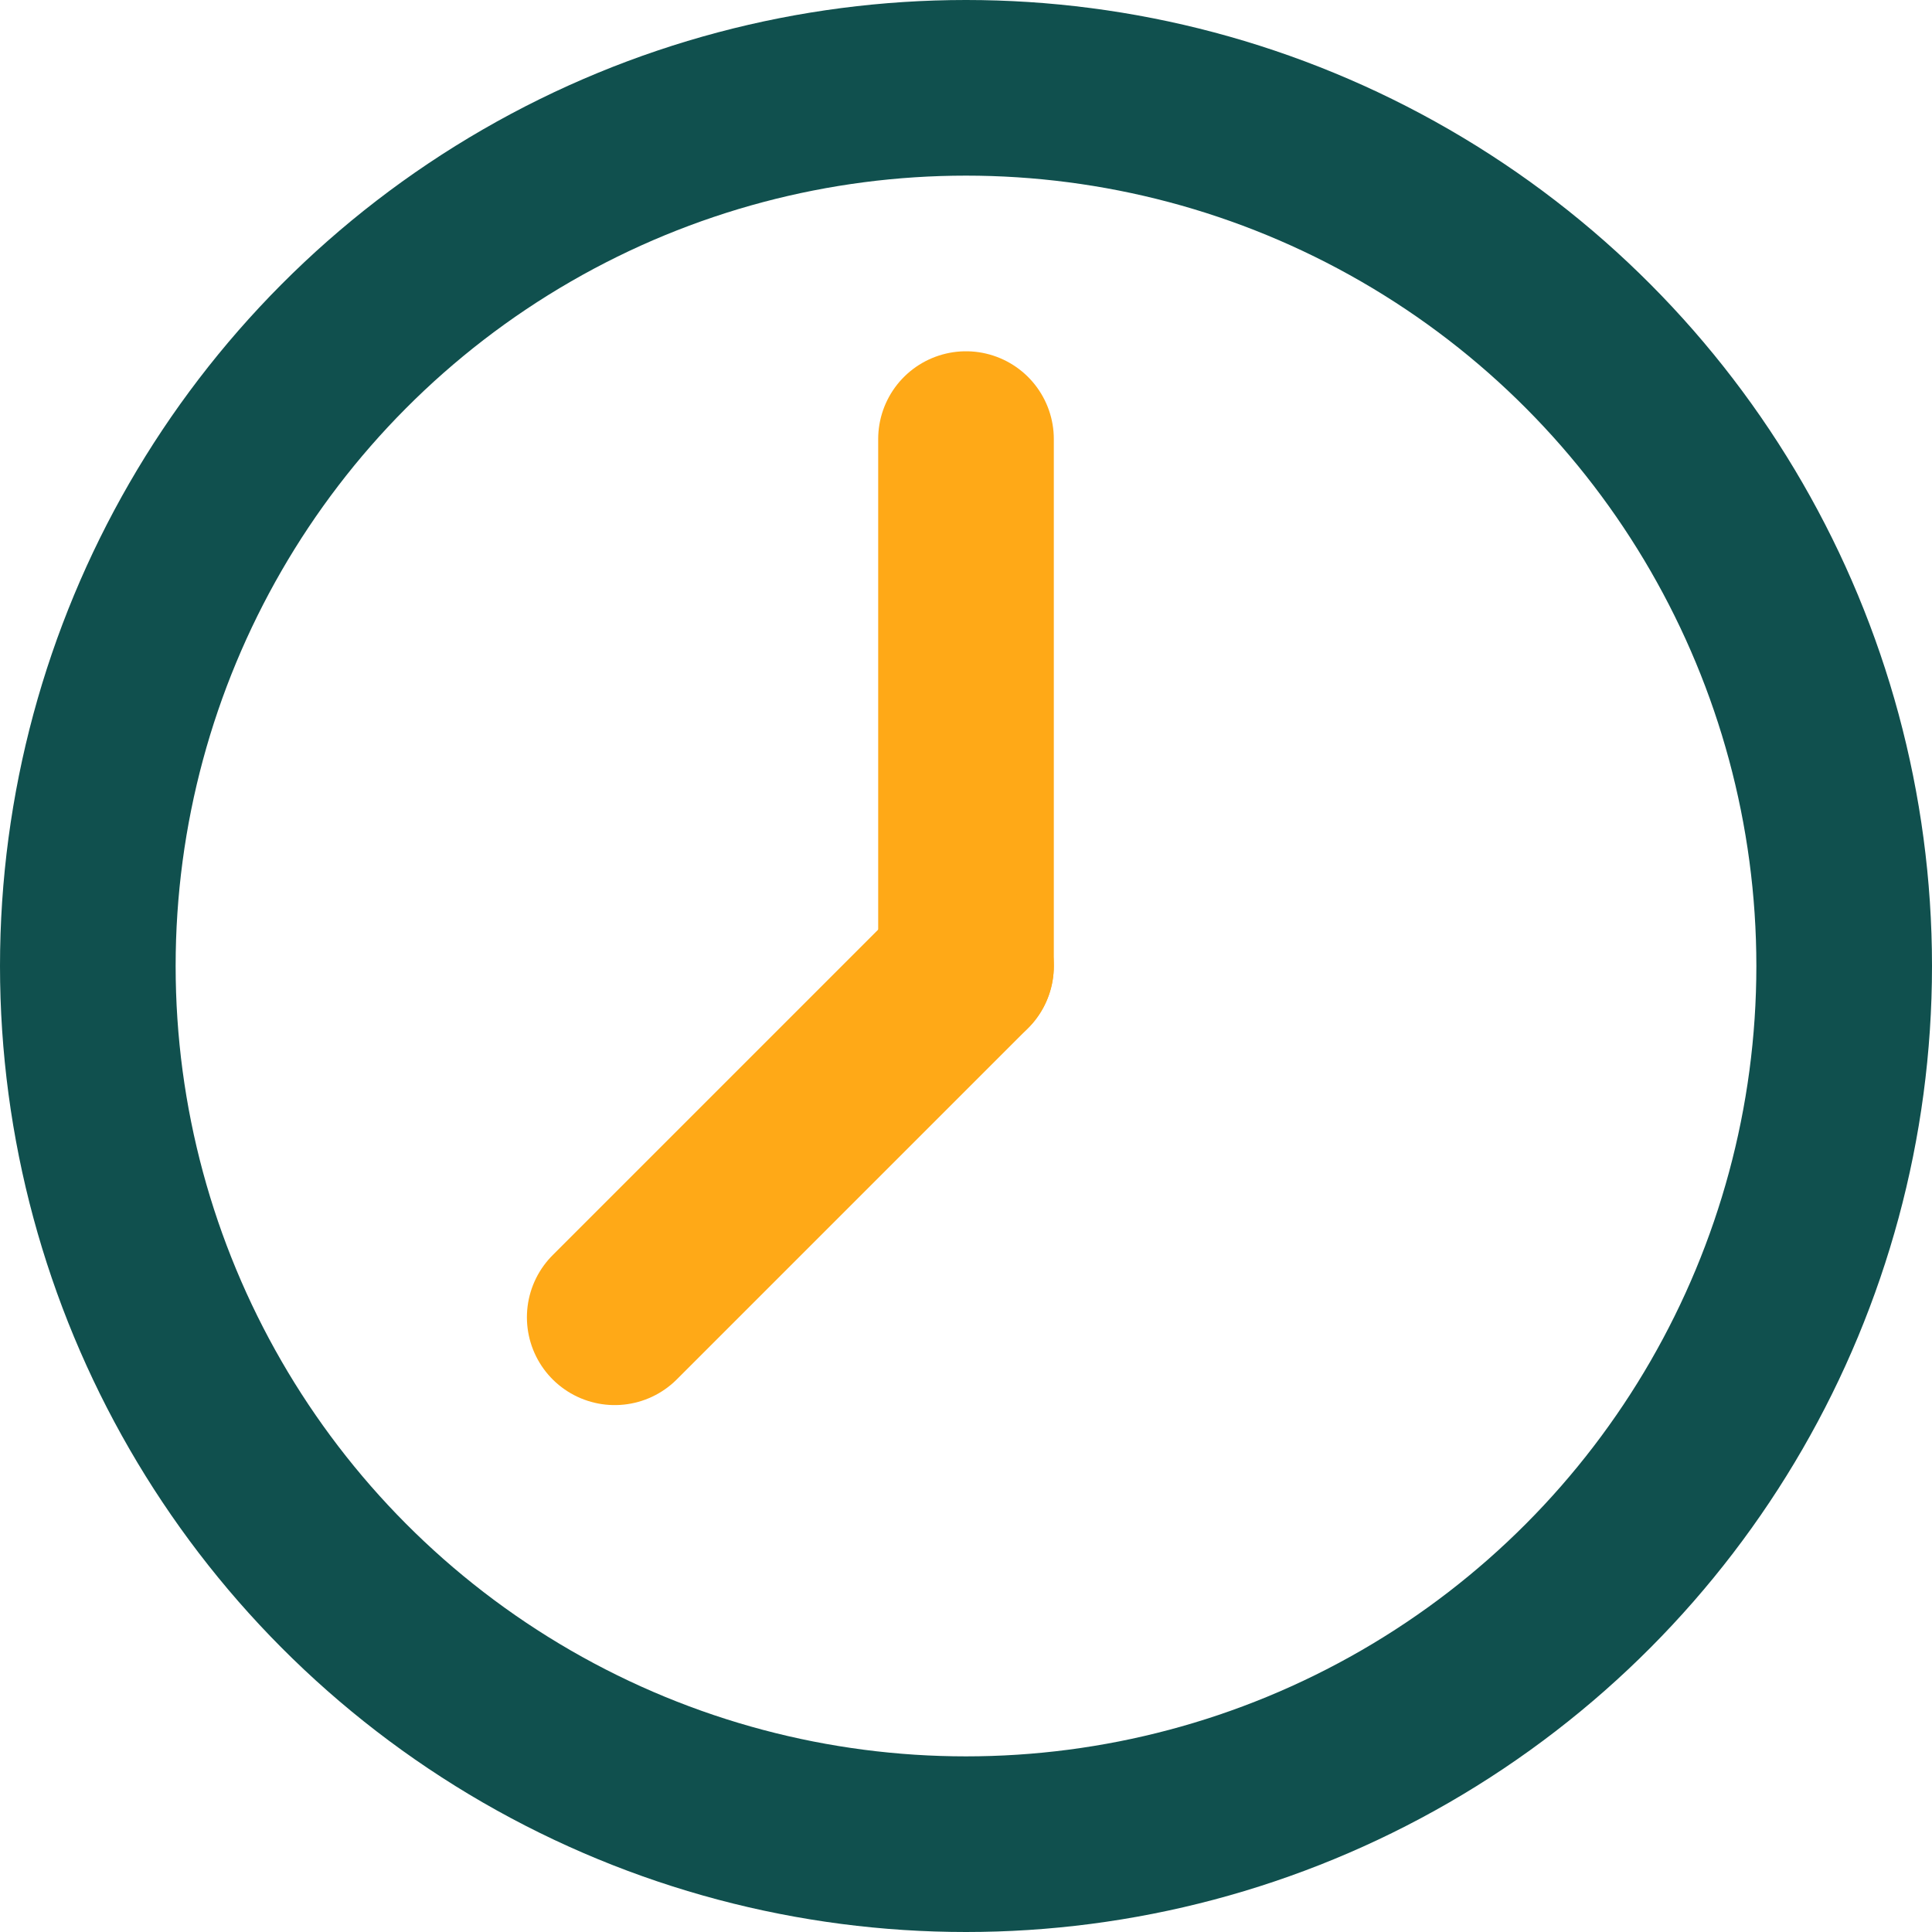 <svg xmlns="http://www.w3.org/2000/svg" width="11" height="11" viewBox="0 0 11 11">
  <g id="icon-bequick-light" transform="translate(-1092 -264)">
    <g id="Ellipse_29" data-name="Ellipse 29" transform="translate(1092 264)" fill="none" stroke="#10504e" stroke-width="1">
      <circle cx="5.5" cy="5.5" r="5.5" stroke="none"/>
      <circle cx="5.5" cy="5.5" r="5" fill="none"/>
    </g>
    <line id="Line_174" data-name="Line 174" y2="3" transform="translate(1097.5 266.5)" fill="none" stroke="#ffa917" stroke-linecap="round" stroke-width="1"/>
    <line id="Line_175" data-name="Line 175" x1="2" y2="2" transform="translate(1095.5 269.5)" fill="none" stroke="#ffa917" stroke-linecap="round" stroke-width="1"/>
  </g>
</svg>
